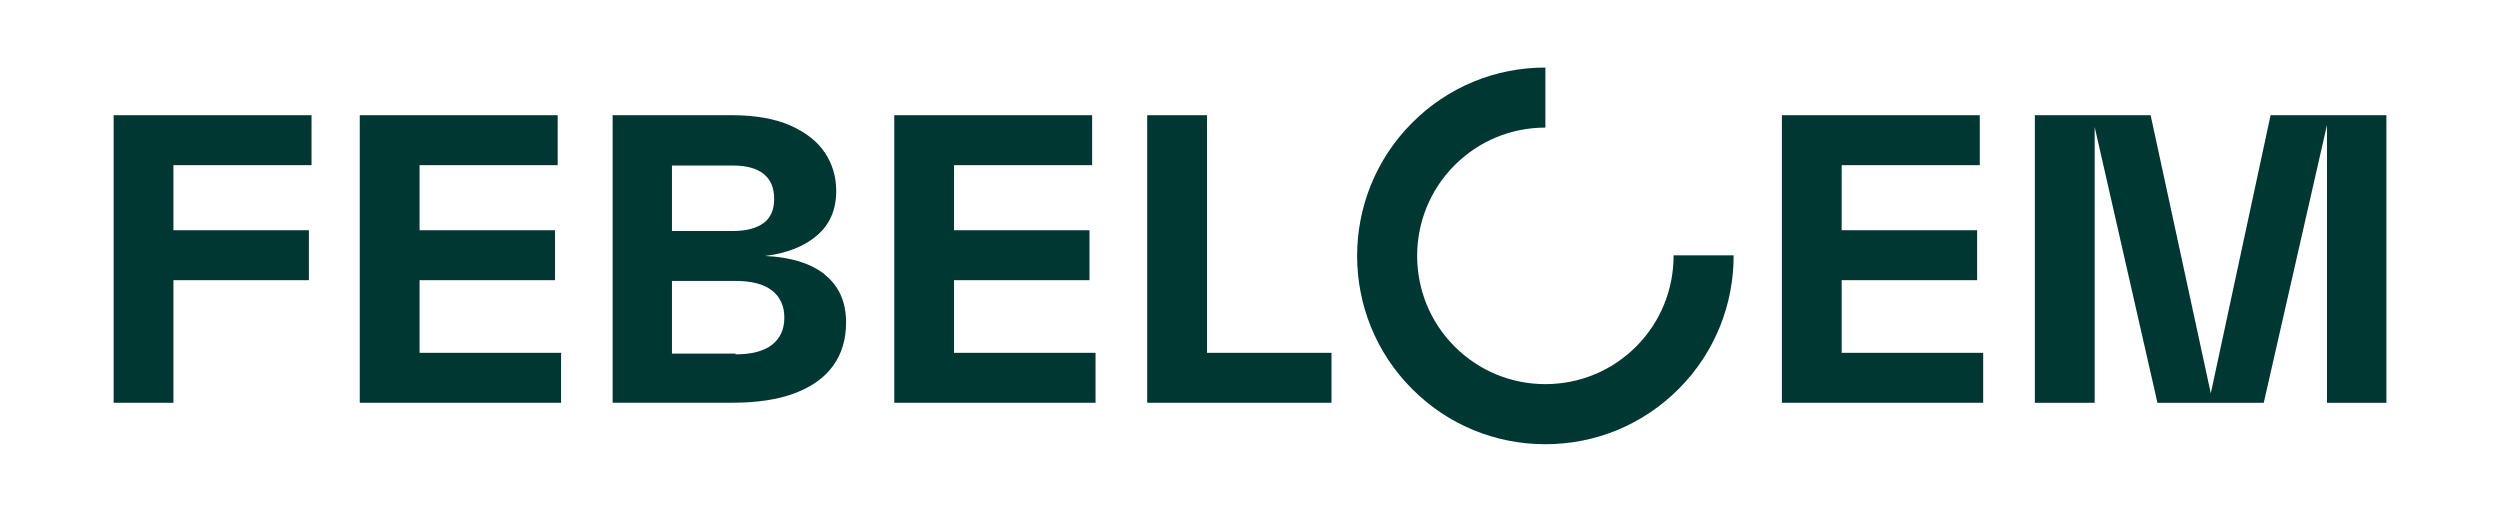<?xml version="1.0" encoding="UTF-8"?>
<svg id="Layer_1" xmlns="http://www.w3.org/2000/svg" version="1.1" viewBox="0 0 623.62 128.41">
  <!-- Generator: Adobe Illustrator 29.8.1, SVG Export Plug-In . SVG Version: 2.1.1 Build 2)  -->
  <defs>
    <style>
      .st0 {
        fill: #013732;
      }
    </style>
  </defs>
  <polygon class="st0" points="104.66 69.89 138.45 69.89 138.45 57.43 104.66 57.43 104.66 41.2 139.11 41.2 139.11 28.74 89.74 28.74 89.74 100.47 139.96 100.47 139.96 88.01 104.66 88.01 104.66 69.89"/>
  <path class="st0" d="M205.66,68.47h.1c-3.59-2.83-8.59-4.34-14.91-4.62,5.38-.66,9.72-2.36,12.93-5.1,3.21-2.74,4.81-6.42,4.81-11.14,0-3.49-.94-6.7-2.83-9.53-1.89-2.83-4.81-5.1-8.68-6.8-3.87-1.7-8.78-2.55-14.72-2.55h-29.54v71.73h29.82c6.14,0,11.33-.76,15.57-2.36,4.25-1.6,7.46-3.87,9.63-6.89,2.17-3.02,3.21-6.61,3.21-10.76,0-5.19-1.79-9.16-5.38-11.99ZM167.62,41.29h15.2c3.3,0,5.85.66,7.65,2.08,1.79,1.42,2.64,3.49,2.64,6.23s-.85,4.72-2.64,6.04c-1.79,1.32-4.34,1.98-7.65,1.98h-15.2v-16.33ZM192.54,86.03c-2.08,1.6-5.1,2.36-9.06,2.36v-.19h-15.86v-18.12h15.86c3.96,0,6.99.75,9.06,2.36,2.08,1.6,3.11,3.87,3.11,6.8s-1.04,5.19-3.11,6.8Z"/>
  <polygon class="st0" points="237.98 69.89 271.77 69.89 271.77 57.43 237.98 57.43 237.98 41.2 272.43 41.2 272.43 28.74 223.07 28.74 223.07 100.47 273.28 100.47 273.28 88.01 237.98 88.01 237.98 69.89"/>
  <polygon class="st0" points="301.09 28.74 286.17 28.74 286.17 100.47 332.14 100.47 332.14 88.01 301.09 88.01 301.09 28.74"/>
  <polygon class="st0" points="459.4 69.89 493.19 69.89 493.19 57.43 459.4 57.43 459.4 41.2 493.85 41.2 493.85 28.74 444.49 28.74 444.49 100.47 494.7 100.47 494.7 88.01 459.4 88.01 459.4 69.89"/>
  <polygon class="st0" points="566.39 28.74 551.48 98.11 536.47 28.74 507.59 28.74 507.59 100.47 522.51 100.47 522.51 31.66 538.17 100.47 564.69 100.47 580.46 31.19 580.46 100.47 595.28 100.47 595.28 28.74 566.39 28.74"/>
  <polygon class="st0" points="28.35 100.47 43.26 100.47 43.26 69.89 77.05 69.89 77.05 57.43 43.26 57.43 43.26 41.2 77.71 41.2 77.71 28.74 28.35 28.74 28.35 100.47"/>
  <path class="st0" d="M408.12,86.45c-6.04,6.04-14.08,9.37-22.63,9.37s-16.58-3.33-22.63-9.37c-12.48-12.48-12.47-32.78,0-45.25,6.04-6.04,14.08-9.37,22.63-9.37v-14.98c-12.55,0-24.35,4.89-33.22,13.76-18.32,18.32-18.32,48.13,0,66.44,8.87,8.88,20.67,13.76,33.22,13.76,12.55,0,24.35-4.89,33.22-13.76,9.19-9.19,13.77-21.27,13.74-33.35h-14.98c.03,8.24-3.08,16.48-9.35,22.75Z"/>
</svg>